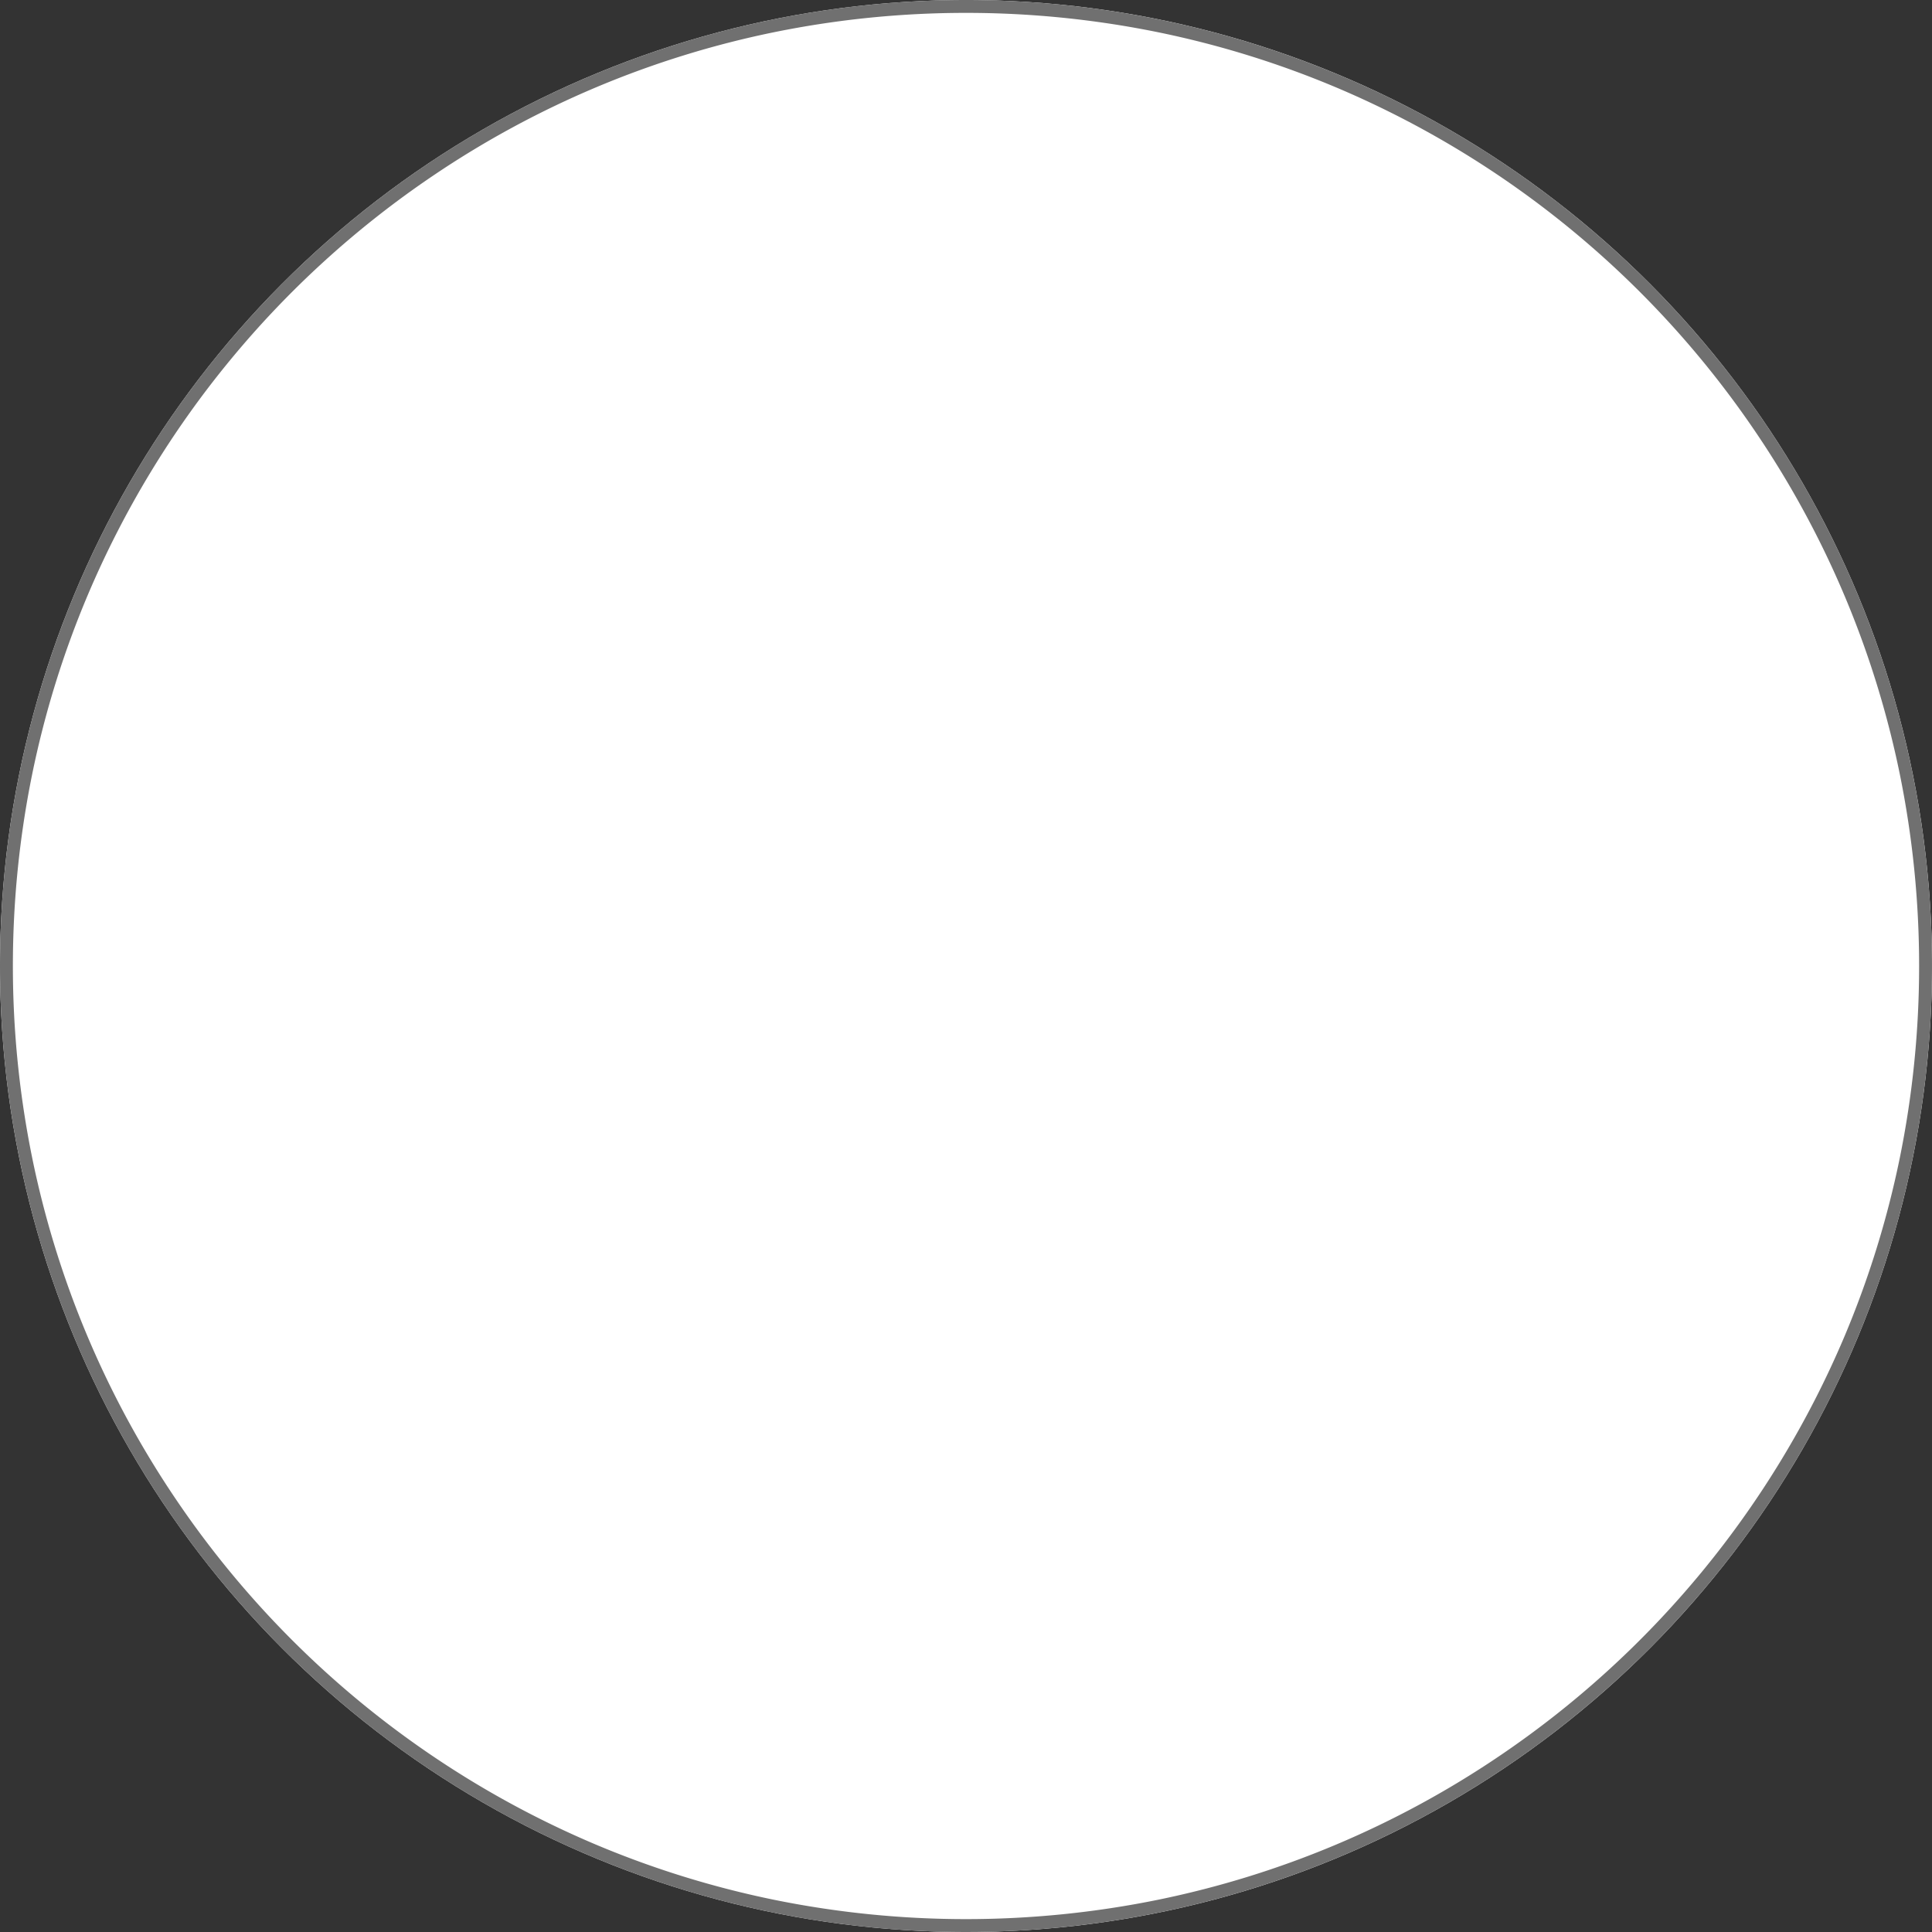 <svg xmlns="http://www.w3.org/2000/svg" width="300" height="300" viewBox="0 0 300 300">
  <rect x="0" y="0" width="300" height="300" fill="#333333" stroke="none"/>
  <g transform="translate(-1330.5 -6802)">
    <circle id="楕円形_292" data-name="楕円形 292" cx="150" cy="150" r="150" transform="translate(1330.5 6802)" fill="#fff"/>
    <path id="楕円形_292_-_アウトライン" data-name="楕円形 292 - アウトライン" d="M150,2a149.106,149.106,0,0,0-29.829,3.007A147.178,147.178,0,0,0,67.253,27.275,148.438,148.438,0,0,0,13.63,92.392a147.242,147.242,0,0,0-8.623,27.778,149.464,149.464,0,0,0,0,59.659,147.179,147.179,0,0,0,22.268,52.918A148.437,148.437,0,0,0,92.392,286.37a147.238,147.238,0,0,0,27.778,8.623,149.464,149.464,0,0,0,59.659,0,147.18,147.18,0,0,0,52.918-22.268,148.437,148.437,0,0,0,53.623-65.117,147.238,147.238,0,0,0,8.623-27.778,149.464,149.464,0,0,0,0-59.659,147.18,147.18,0,0,0-22.268-52.918A148.438,148.438,0,0,0,207.608,13.63a147.24,147.24,0,0,0-27.778-8.623A149.106,149.106,0,0,0,150,2m0-2A150,150,0,1,1,0,150,150,150,0,0,1,150,0Z" transform="translate(1330.5 6802)" fill="#707070"/>
  </g>
</svg>
